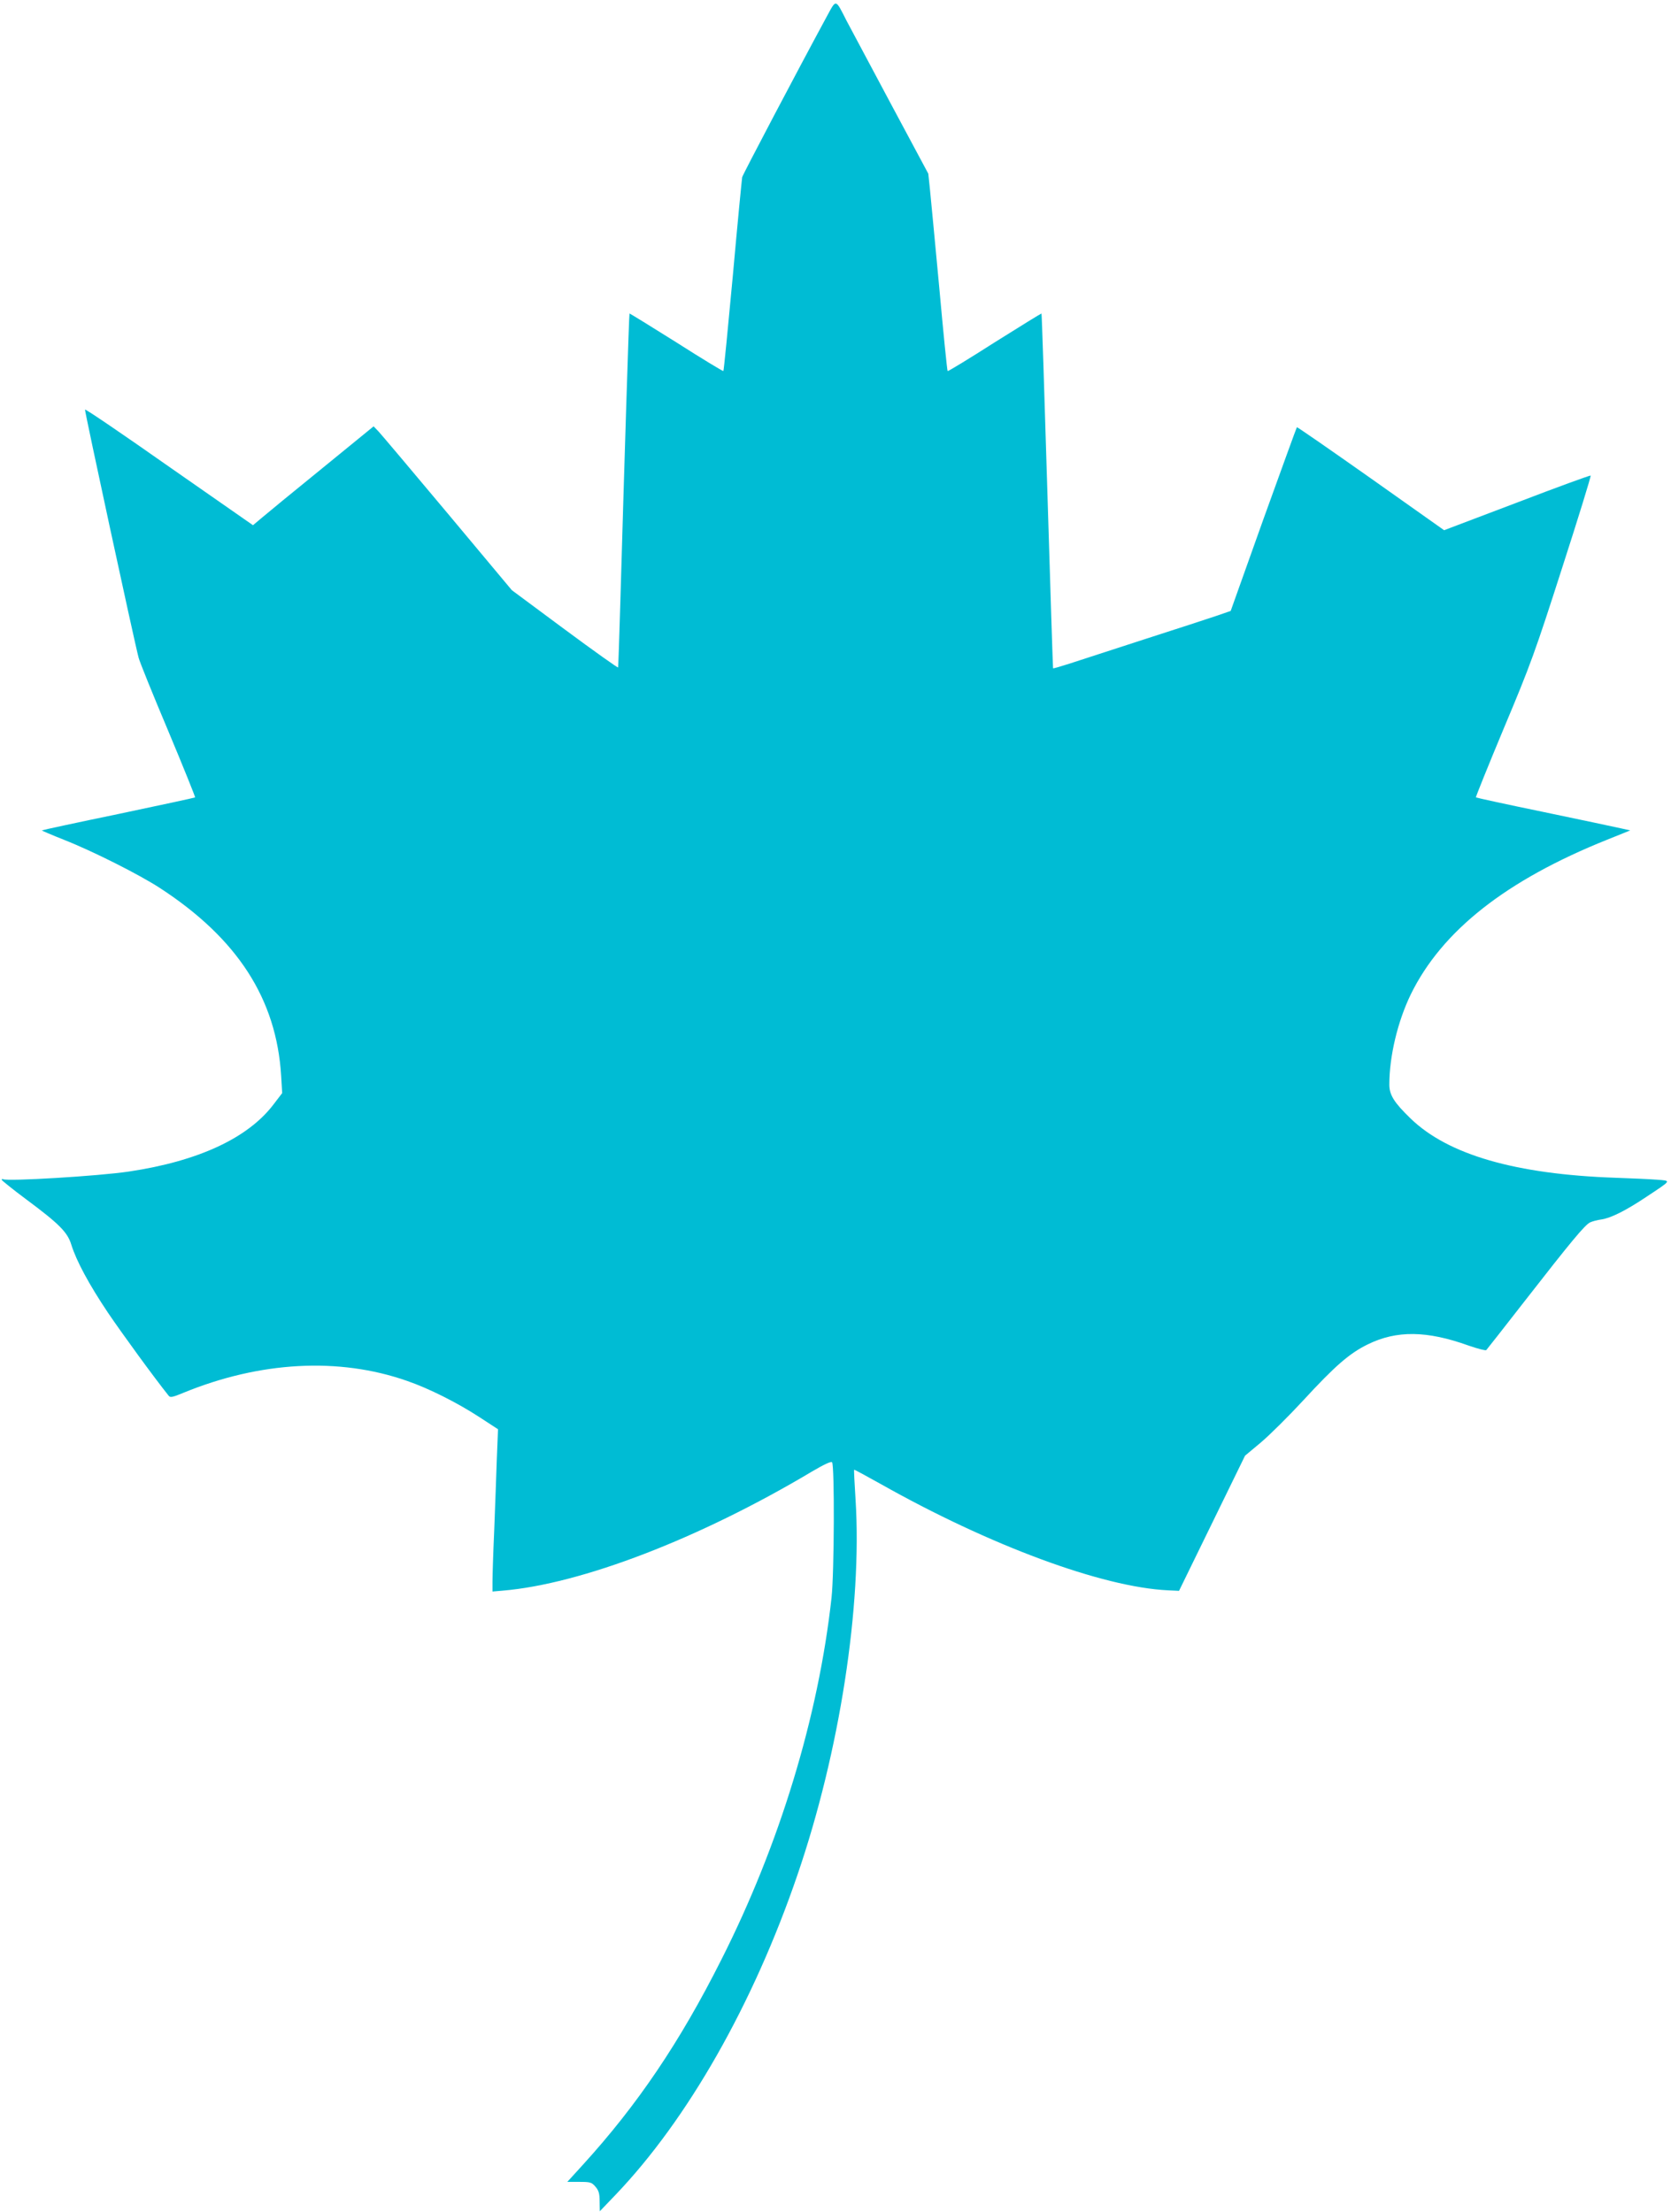 <?xml version="1.0" standalone="no"?>
<!DOCTYPE svg PUBLIC "-//W3C//DTD SVG 20010904//EN"
 "http://www.w3.org/TR/2001/REC-SVG-20010904/DTD/svg10.dtd">
<svg version="1.0" xmlns="http://www.w3.org/2000/svg"
 width="967pt" height="1280pt" viewBox="0 0 967 1280"
 preserveAspectRatio="xMidYMid meet">
<g transform="translate(0,1280) scale(0.1,-0.1)"
fill="#00bcd4" stroke="none">
<path d="M4787 12709 c-175 -323 -488 -918 -492 -934 -2 -11 -27 -267 -54
-569 -28 -302 -52 -550 -55 -553 -2 -2 -125 72 -272 166 -148 93 -270 168
-271 167 -3 -2 -29 -838 -53 -1666 -6 -206 -12 -378 -13 -382 -1 -4 -140 95
-309 220 l-306 227 -372 445 c-205 245 -385 458 -400 474 l-28 29 -299 -244
c-164 -133 -321 -262 -349 -286 l-50 -42 -485 338 c-266 187 -485 336 -487
331 -3 -7 284 -1337 310 -1435 5 -22 82 -212 171 -423 88 -210 158 -384 156
-386 -2 -2 -202 -45 -444 -96 -242 -50 -441 -93 -443 -95 -1 -1 57 -26 130
-55 165 -65 433 -200 553 -278 449 -292 675 -642 702 -1087 l6 -100 -49 -64
c-148 -196 -436 -330 -839 -390 -174 -26 -705 -58 -727 -44 -5 2 -8 1 -8 -4 1
-4 64 -55 142 -113 191 -142 239 -190 261 -263 29 -93 102 -229 212 -393 82
-121 267 -375 351 -480 9 -12 23 -9 83 16 445 183 902 208 1296 70 128 -44
292 -127 418 -209 l109 -71 -7 -173 c-3 -94 -10 -280 -15 -412 -6 -132 -10
-266 -10 -297 l0 -57 58 5 c455 38 1140 301 1792 690 68 40 108 59 115 53 15
-15 13 -639 -3 -784 -76 -689 -301 -1429 -638 -2095 -240 -477 -485 -839 -800
-1185 l-91 -100 69 0 c64 0 72 -2 94 -28 19 -22 24 -40 24 -85 l1 -57 91 95
c417 436 797 1103 1053 1852 244 712 375 1555 336 2172 -6 94 -10 171 -8 172
1 1 70 -36 152 -82 633 -357 1284 -598 1664 -616 l64 -3 191 391 191 391 91
76 c50 42 160 151 245 243 185 201 268 273 374 325 167 82 342 80 584 -7 52
-18 98 -30 102 -26 4 4 105 133 225 287 264 339 345 437 376 452 13 6 42 14
66 17 54 8 140 51 257 129 152 101 148 94 63 101 -40 3 -147 8 -238 11 -579
20 -970 133 -1187 343 -95 92 -123 136 -123 196 0 164 48 365 124 522 180 368
552 661 1136 895 l134 54 -54 12 c-30 7 -230 49 -445 94 -214 44 -392 83 -394
85 -2 2 71 183 162 401 154 366 181 441 337 927 94 291 168 531 165 534 -2 3
-194 -67 -426 -156 l-422 -160 -424 300 c-234 165 -426 298 -428 296 -2 -2
-89 -242 -194 -533 l-189 -530 -78 -27 c-44 -15 -234 -77 -424 -138 -190 -62
-385 -125 -434 -141 -50 -16 -91 -28 -92 -26 -1 1 -16 463 -33 1026 -17 564
-32 1026 -34 1027 -1 1 -123 -74 -271 -167 -147 -94 -270 -169 -272 -166 -3 2
-25 222 -49 488 -25 266 -49 522 -54 569 l-9 85 -217 405 c-119 223 -234 439
-256 480 -65 128 -59 126 -112 29z"/>
</g>
</svg>
